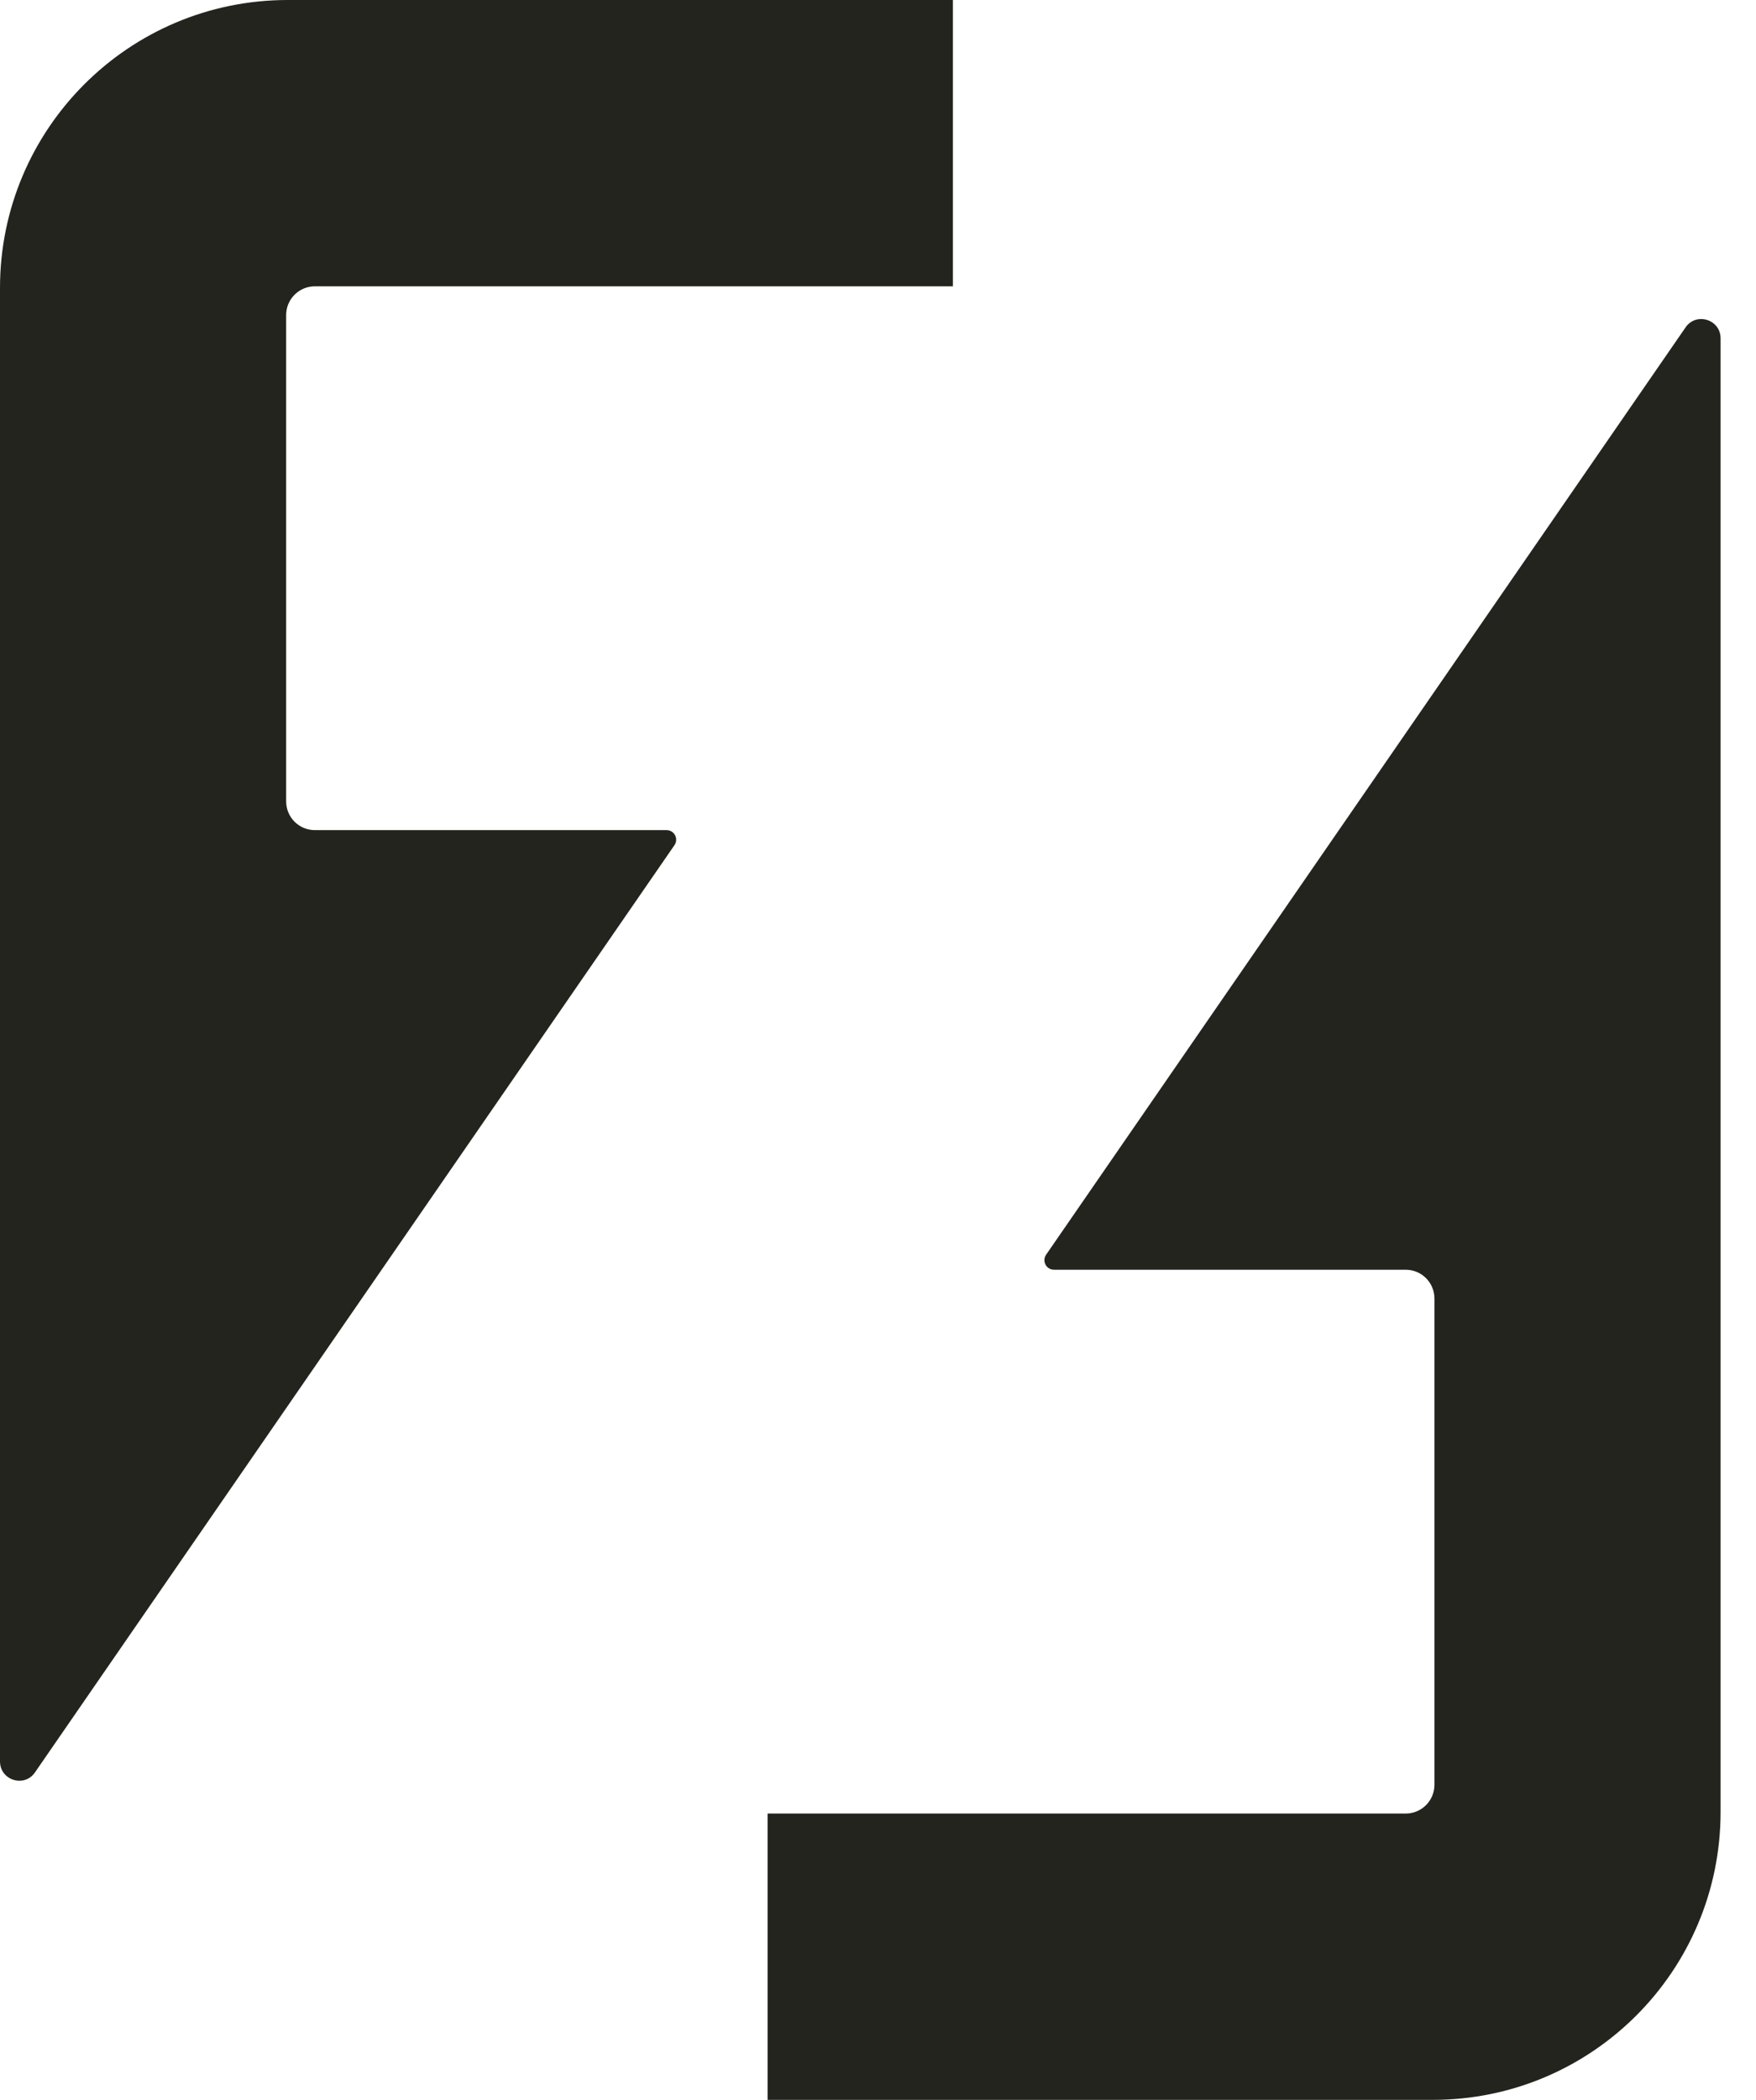<svg width="41" height="49" viewBox="0 0 41 49" fill="none" xmlns="http://www.w3.org/2000/svg">
<path d="M22.249 0V6.681H7.353C6.981 6.681 6.681 6.981 6.681 7.353V18.699C6.681 19.071 6.981 19.371 7.353 19.371H15.563C15.745 19.371 15.85 19.573 15.747 19.723L0.817 41.358C0.569 41.721 0 41.544 0 41.102V6.719C0 3.008 3.008 0 6.719 0H22.249Z" fill="#23241E"/>
<path d="M33.452 49H17.922V42.319H32.82C33.192 42.319 33.492 42.019 33.492 41.647V30.301C33.492 29.929 33.192 29.629 32.82 29.629H24.609C24.428 29.629 24.323 29.427 24.426 29.277L39.355 7.64C39.604 7.277 40.173 7.454 40.173 7.895V42.281C40.173 45.992 37.165 49 33.454 49H33.452Z" fill="#23241E"/>
</svg>
